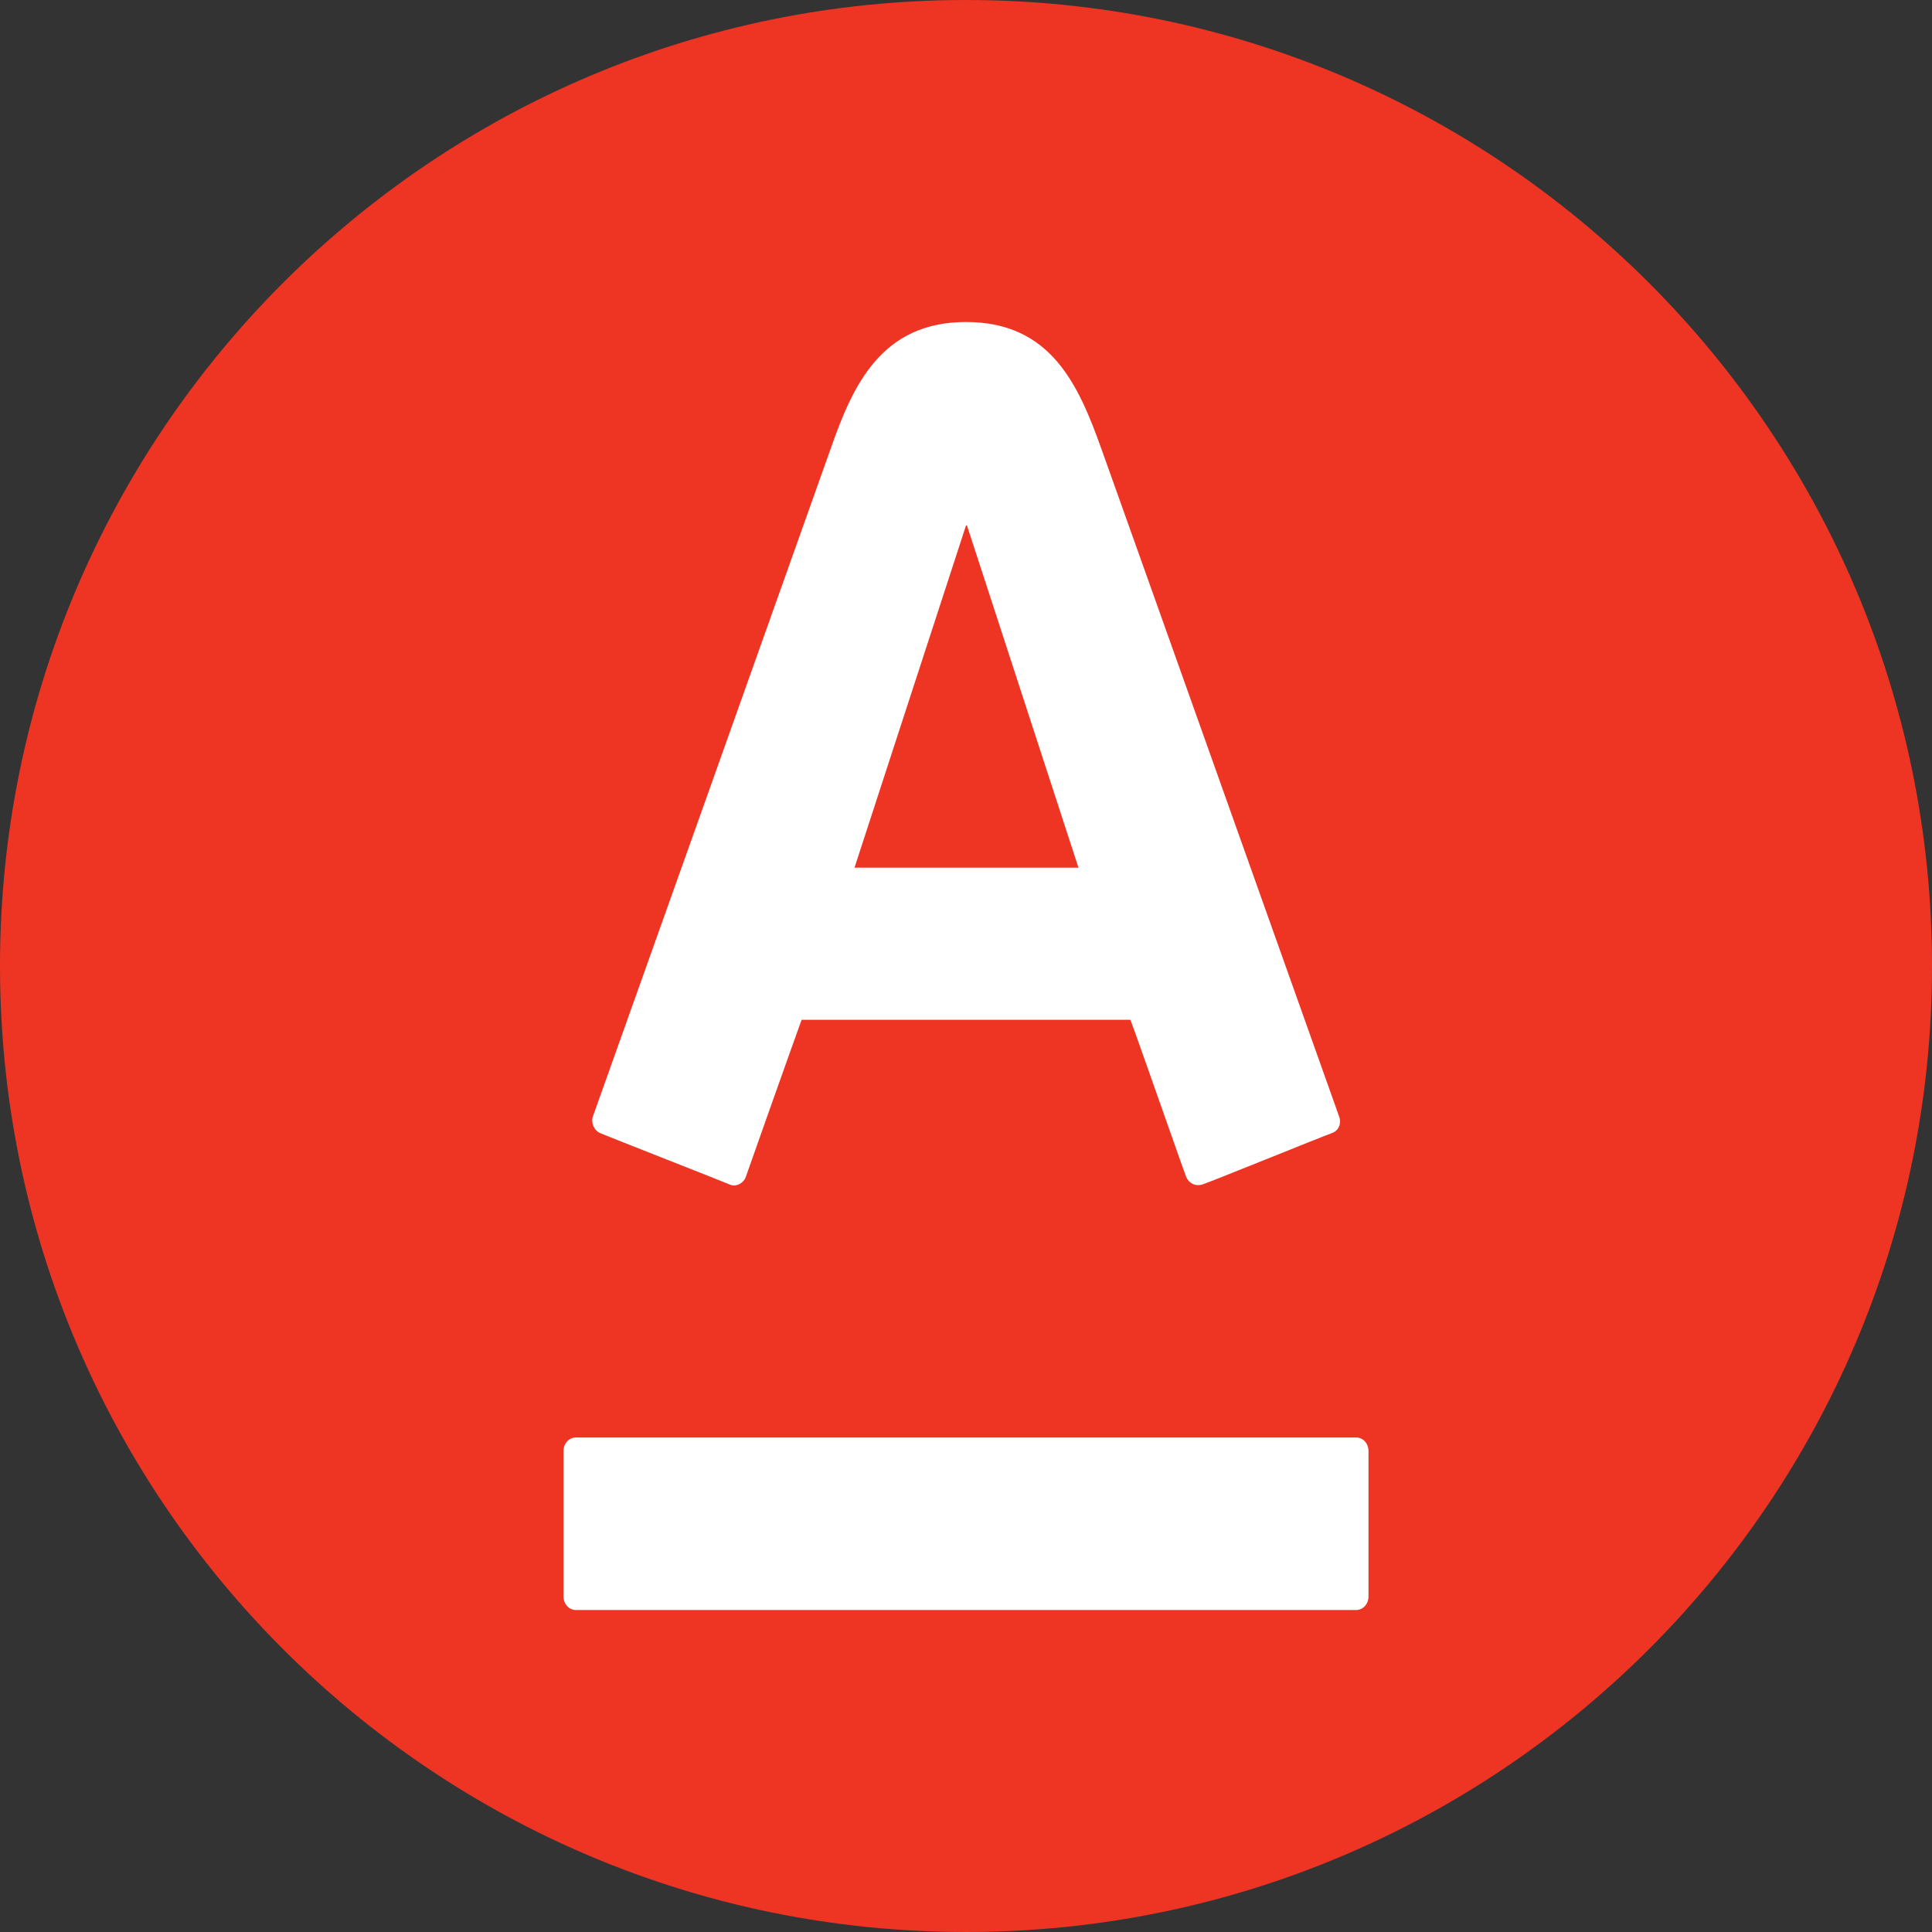 <svg width="50" height="50" viewBox="0 0 24 24" version="1.1" xmlns="http://www.w3.org/2000/svg" xmlns:xlink="http://www.w3.org/1999/xlink"><rect x="0" y="0" width="24" height="24" fill="#333333" stroke="none"/><g id="Icons-/-Banks-/-Alfa-red" stroke="none" stroke-width="1" fill="none" fill-rule="evenodd"><path d="M12,0 L12,0 C18.627,-1.21743675e-15 24,5.373 24,12 L24,12 C24,18.627 18.627,24 12,24 L12,24 C5.373,24 8.11624501e-16,18.627 0,12 L0,12 C-8.11624501e-16,5.373 5.373,1.21743675e-15 12,0 Z" id="Container" fill="#EE3524"></path><path d="M12,4 C13.056,4 13.397,4.783 13.678,5.565 C13.796,5.89 16.554,13.643 16.636,13.872 C16.66,13.932 16.648,14.041 16.542,14.077 C16.437,14.113 15.016,14.691 14.934,14.715 C14.852,14.739 14.77,14.703 14.735,14.619 C14.7,14.534 14.113,12.849 14.042,12.668 C13.843,12.668 10.157,12.668 9.958,12.668 C9.887,12.861 9.289,14.546 9.265,14.619 C9.242,14.691 9.148,14.751 9.066,14.715 C8.984,14.679 7.54,14.113 7.458,14.077 C7.376,14.041 7.34,13.944 7.364,13.872 C7.469,13.583 10.181,5.962 10.322,5.565 C10.592,4.795 10.944,4 12,4 Z M7.153,17.857 C7.07,17.857 7,17.929 7,18.026 L7,19.831 C7,19.928 7.07,20 7.153,20 L16.847,20 C16.93,20 17,19.928 17,19.831 L17,18.026 C17,17.929 16.93,17.857 16.847,17.857 L7.153,17.857 L7.153,17.857 Z M12,6.528 L10.615,10.778 L13.397,10.778 L12.012,6.528 L12,6.528 Z" id="Shape" fill="#FFFFFF" fill-rule="nonzero"></path></g></svg>